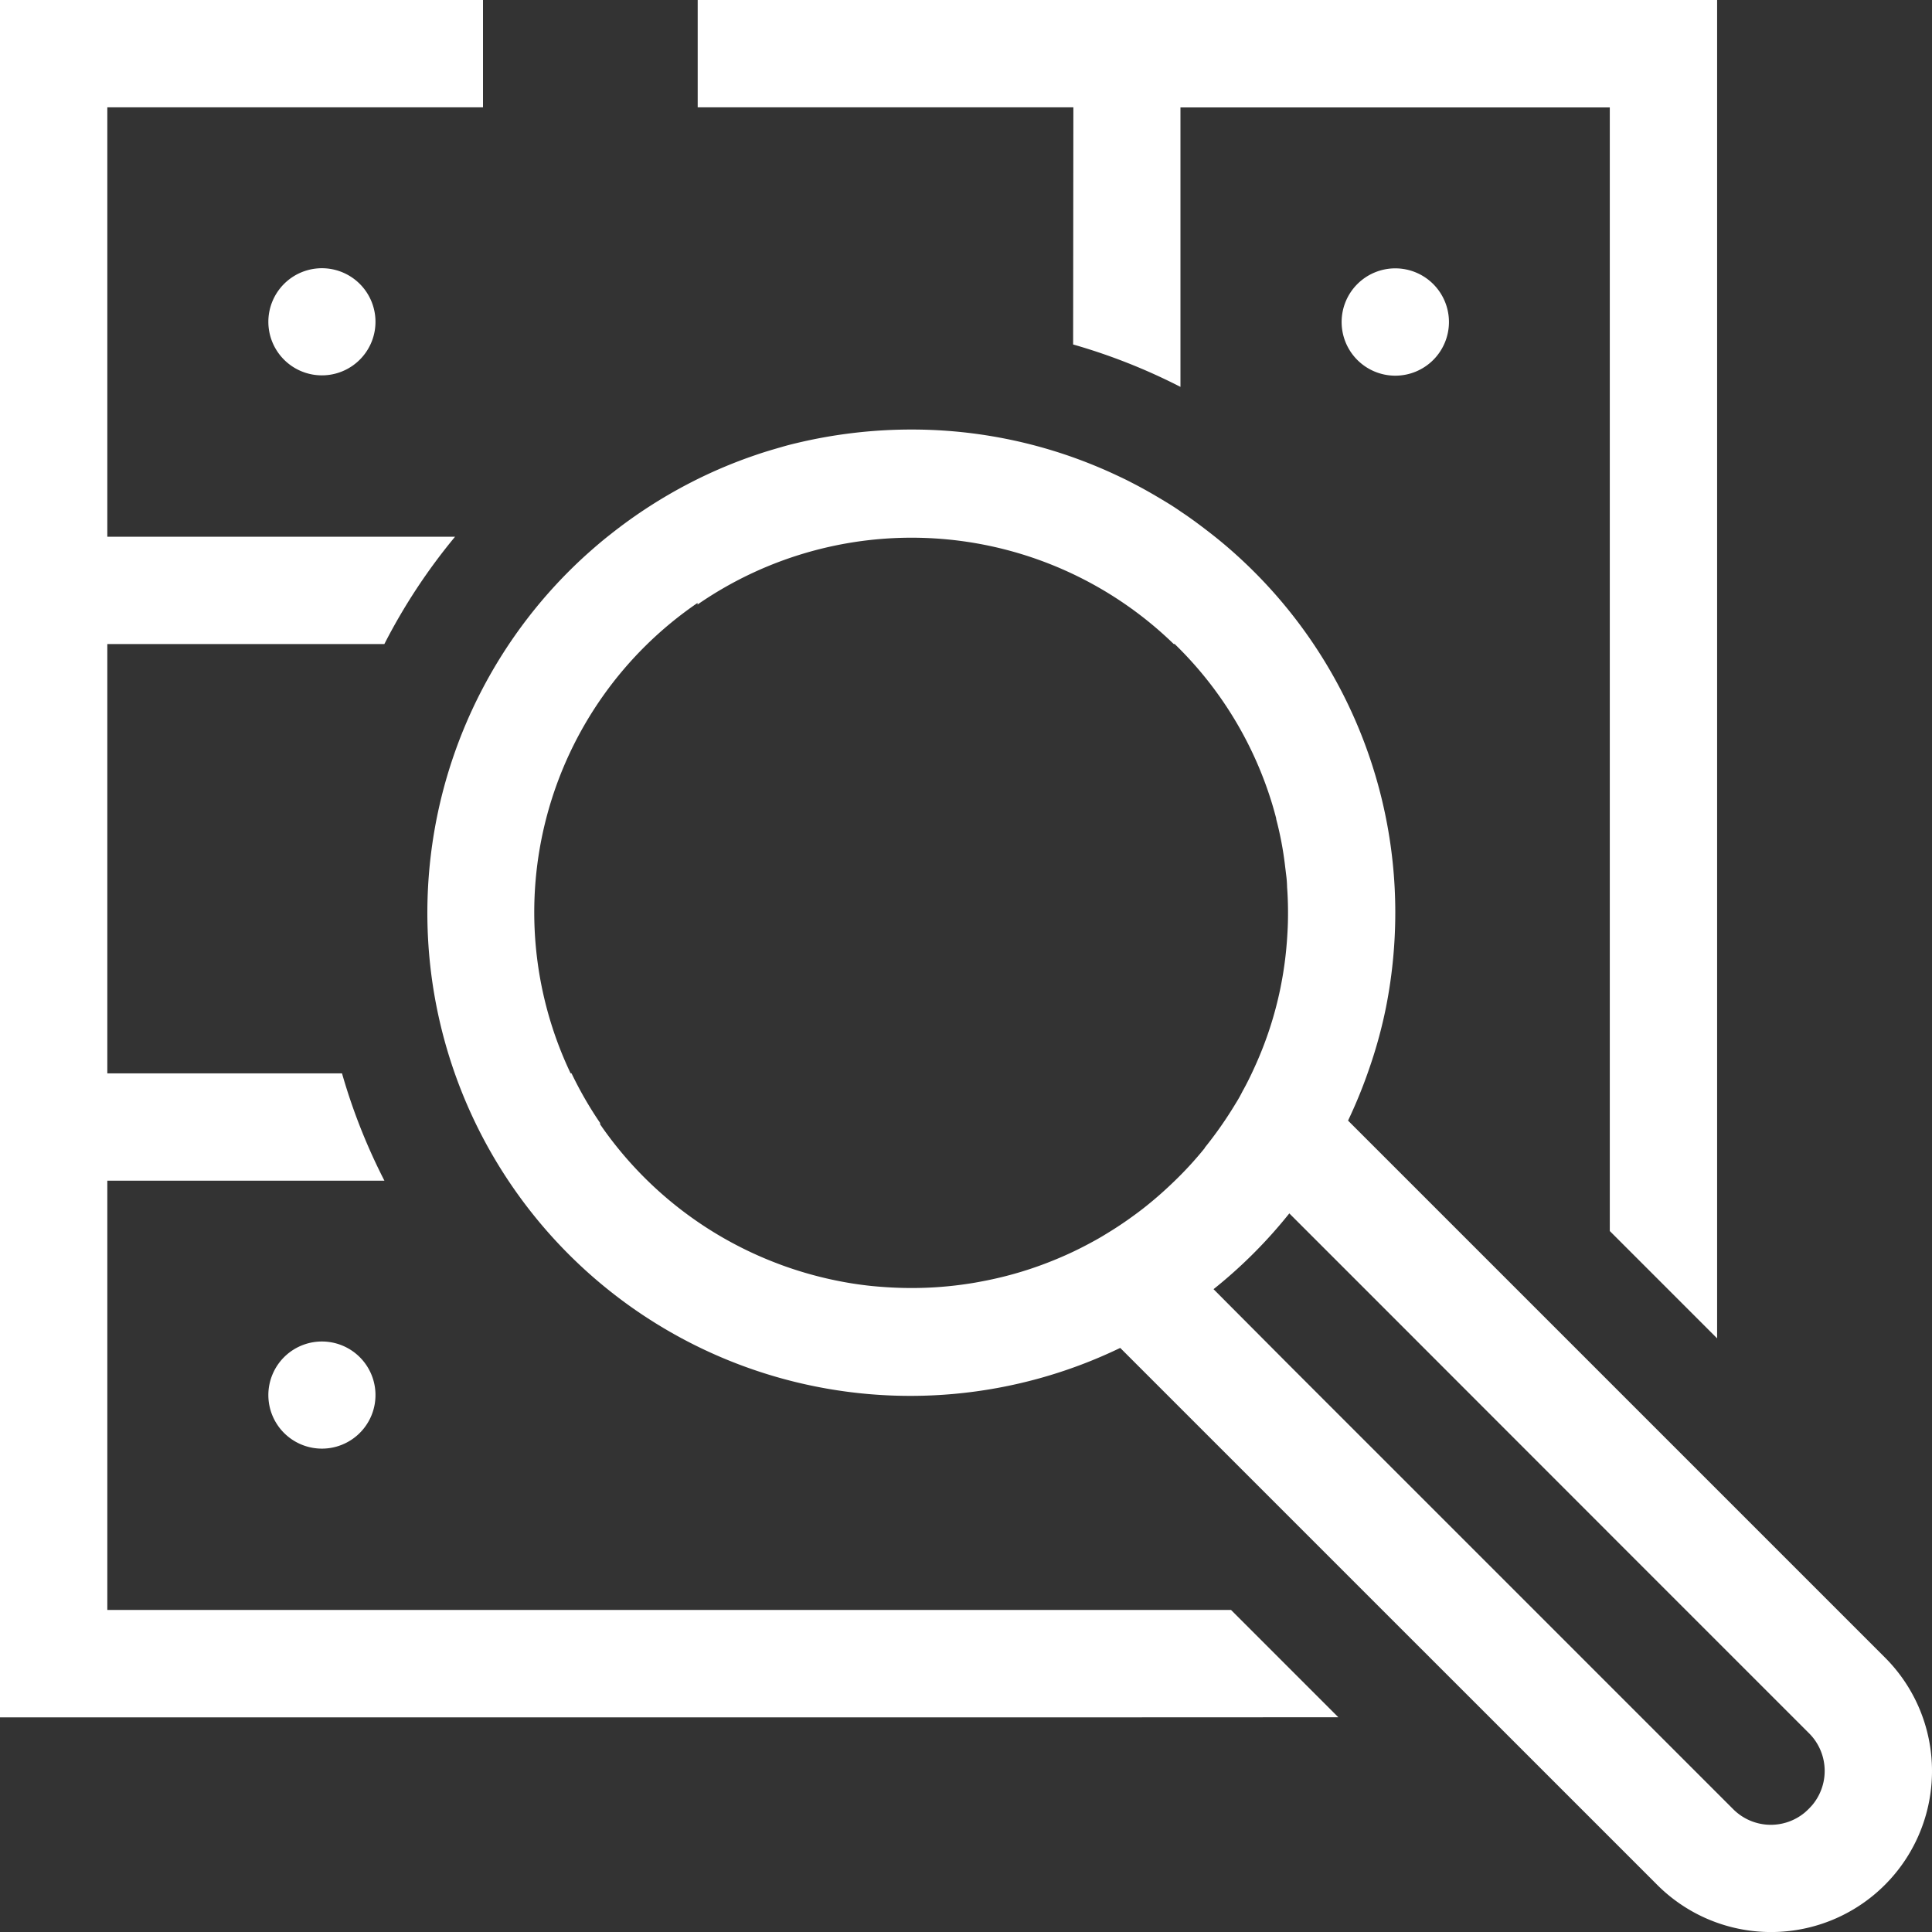 <svg xmlns="http://www.w3.org/2000/svg" width="40" height="40" viewBox="0 0 40 40">
  <rect x="0" y="0" width="40" height="40" fill="#333333" stroke="none"/>
  <g id="timeless_impact_1" data-name="timeless impact 1" transform="translate(-593 -373)">
    <rect id="Rectangle_153726" data-name="Rectangle 153726" width="40" height="40" transform="translate(593 373)" fill="#383838" opacity="0"/>
    <path id="inspection-magnifier" d="M55.018,67.556H32V32H42v2.222H34.222v8.89h7.2a12.146,12.146,0,0,0-1.464,2.222H34.222v8.889h4.859a12.248,12.248,0,0,0,.878,2.222H34.222v8.887H57.487l2.222,2.222Zm-.8-28.424a12.25,12.25,0,0,1,2.222.878V34.224h8.889V57.487l2.222,2.222V32H46.445v2.222h7.778ZM72,68.664a3.332,3.332,0,0,1-5.691,2.358l-3.467-3.467L60.62,65.334l-3.78-3.78-1.647-1.647A10,10,0,0,1,44.13,43.493c.164-.147.331-.292.506-.428a10.1,10.1,0,0,1,1.672-1.078,9.85,9.85,0,0,1,1.33-.564c.183-.064.372-.119.558-.172.094-.028.192-.053.286-.075a10.215,10.215,0,0,1,2.383-.283,9.965,9.965,0,0,1,3.358.578h0q.467.167.908.375c.1.047.2.094.294.144.175.089.35.186.519.286s.339.2.5.314h0c.206.136.4.281.594.431s.383.308.564.472a9.971,9.971,0,0,1,3.286,7.4,10.115,10.115,0,0,1-.192,1.96,9.645,9.645,0,0,1-.336,1.237,10.206,10.206,0,0,1-.45,1.111l1.644,1.644,3.778,3.778,2.222,2.222,3.467,3.467A3.319,3.319,0,0,1,72,68.664Zm-15.058-12.9a8.226,8.226,0,0,0,.642-.919,2.794,2.794,0,0,0,.139-.247c.092-.164.175-.333.253-.506a7.575,7.575,0,0,0,.533-1.631c.025-.128.05-.258.069-.389.039-.253.064-.511.078-.772.008-.133.011-.267.011-.4,0-.178-.006-.356-.019-.531a2.316,2.316,0,0,0-.022-.275c-.006-.047-.011-.094-.017-.139a6.972,6.972,0,0,0-.186-.994.021.021,0,0,1,0-.014c-.022-.086-.047-.175-.072-.261a7.748,7.748,0,0,0-2.031-3.353H56.3a7.791,7.791,0,0,0-9.858-.817v-.033a7.758,7.758,0,0,0-2.628,9.739h.019a7.831,7.831,0,0,0,.592,1.028v.028a7.809,7.809,0,0,0,3.655,2.875q.15.058.3.108a7.893,7.893,0,0,0,1.261.311c.144.022.289.042.436.056.264.025.528.039.8.039a7.736,7.736,0,0,0,1.172-.089c.131-.019.258-.044.386-.069a7.747,7.747,0,0,0,.839-.219,7.884,7.884,0,0,0,.8-.308c.211-.094.417-.2.617-.311.075-.042.15-.086.222-.131.147-.089.292-.183.431-.281s.278-.2.411-.308c.2-.161.392-.333.575-.511a7.4,7.4,0,0,0,.614-.672Zm12.836,12.9a1.1,1.1,0,0,0-.328-.783l-4.117-4.117L60.272,58.7l-1.578-1.578a9.983,9.983,0,0,1-1.569,1.569L58.7,60.273l5.061,5.061,4.117,4.117a1.1,1.1,0,0,0,1.489.075,1.539,1.539,0,0,0,.156-.156A1.1,1.1,0,0,0,69.778,68.664Zm-32.222-30a1.109,1.109,0,1,0,.324-.785,1.111,1.111,0,0,0-.324.785Zm0,22.221a1.109,1.109,0,1,0,.324-.785,1.111,1.111,0,0,0-.324.785ZM59.777,38.667a1.111,1.111,0,1,0,1.111-1.111,1.111,1.111,0,0,0-1.111,1.111Z" transform="translate(561 341)" fill="#fff"/>
  </g>
</svg>
